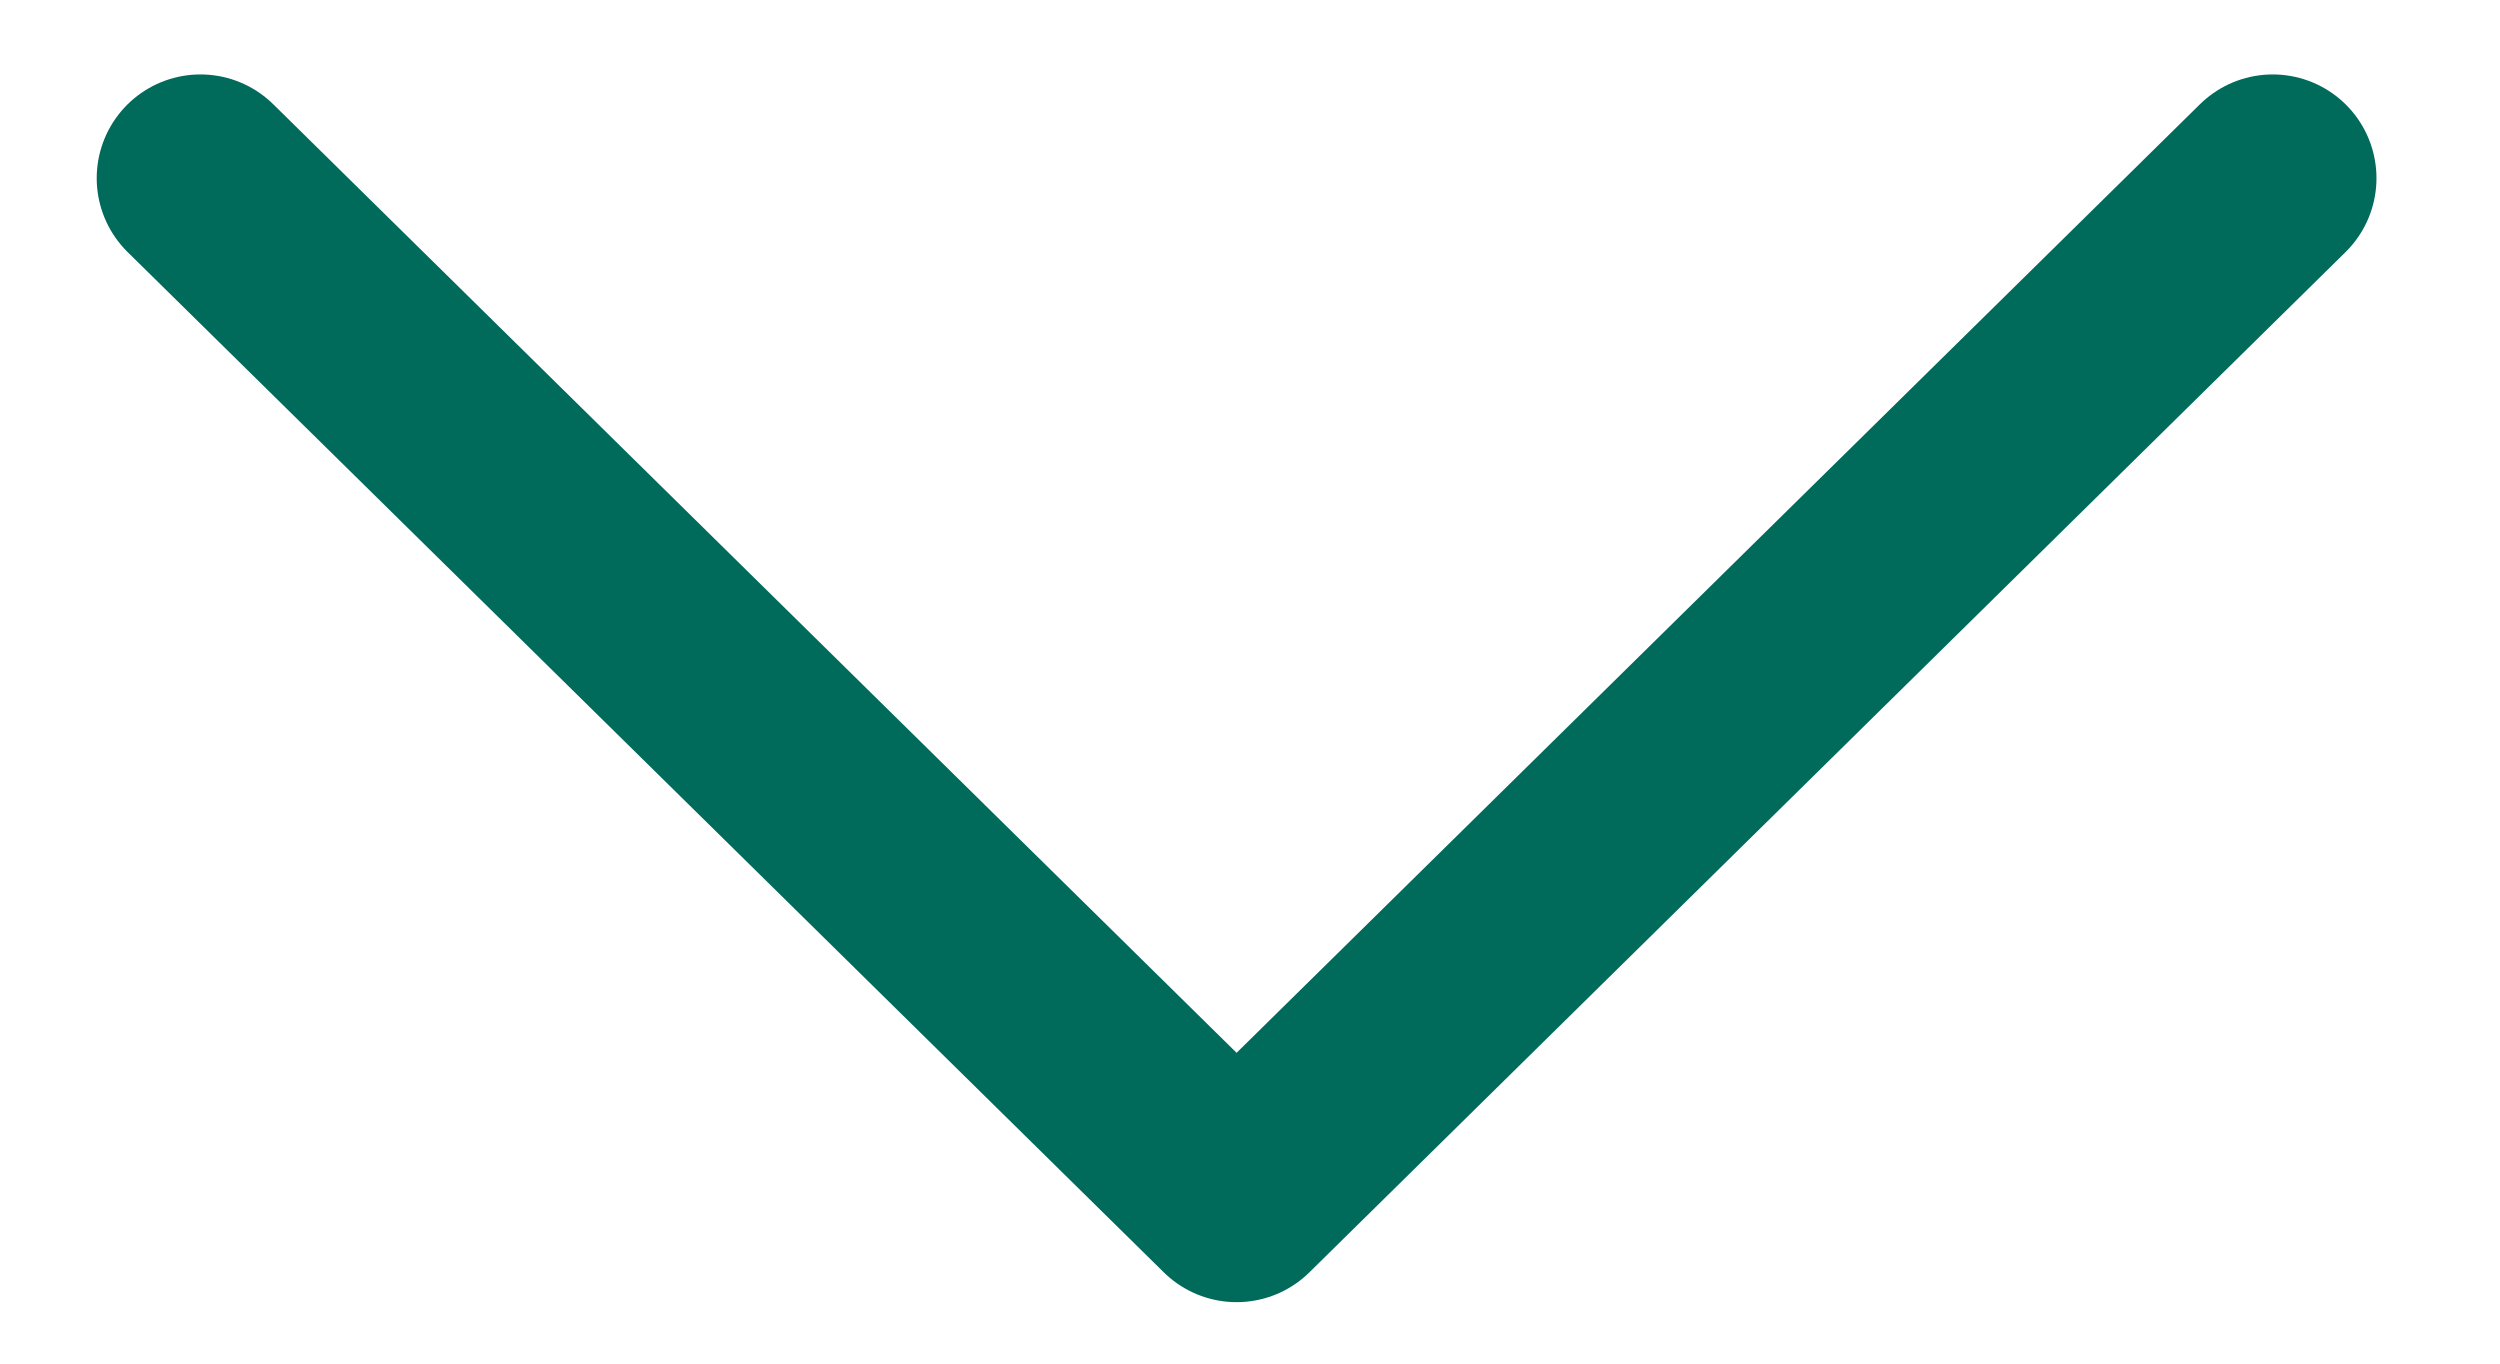 <svg width="11" height="6" viewBox="0 0 11 6" fill="none" xmlns="http://www.w3.org/2000/svg">
<path d="M10 0.784L5.441 5.273L0.882 0.784" stroke="#006B5B" stroke-width="0.913" stroke-miterlimit="10" stroke-linecap="round" stroke-linejoin="round"/>
</svg>
